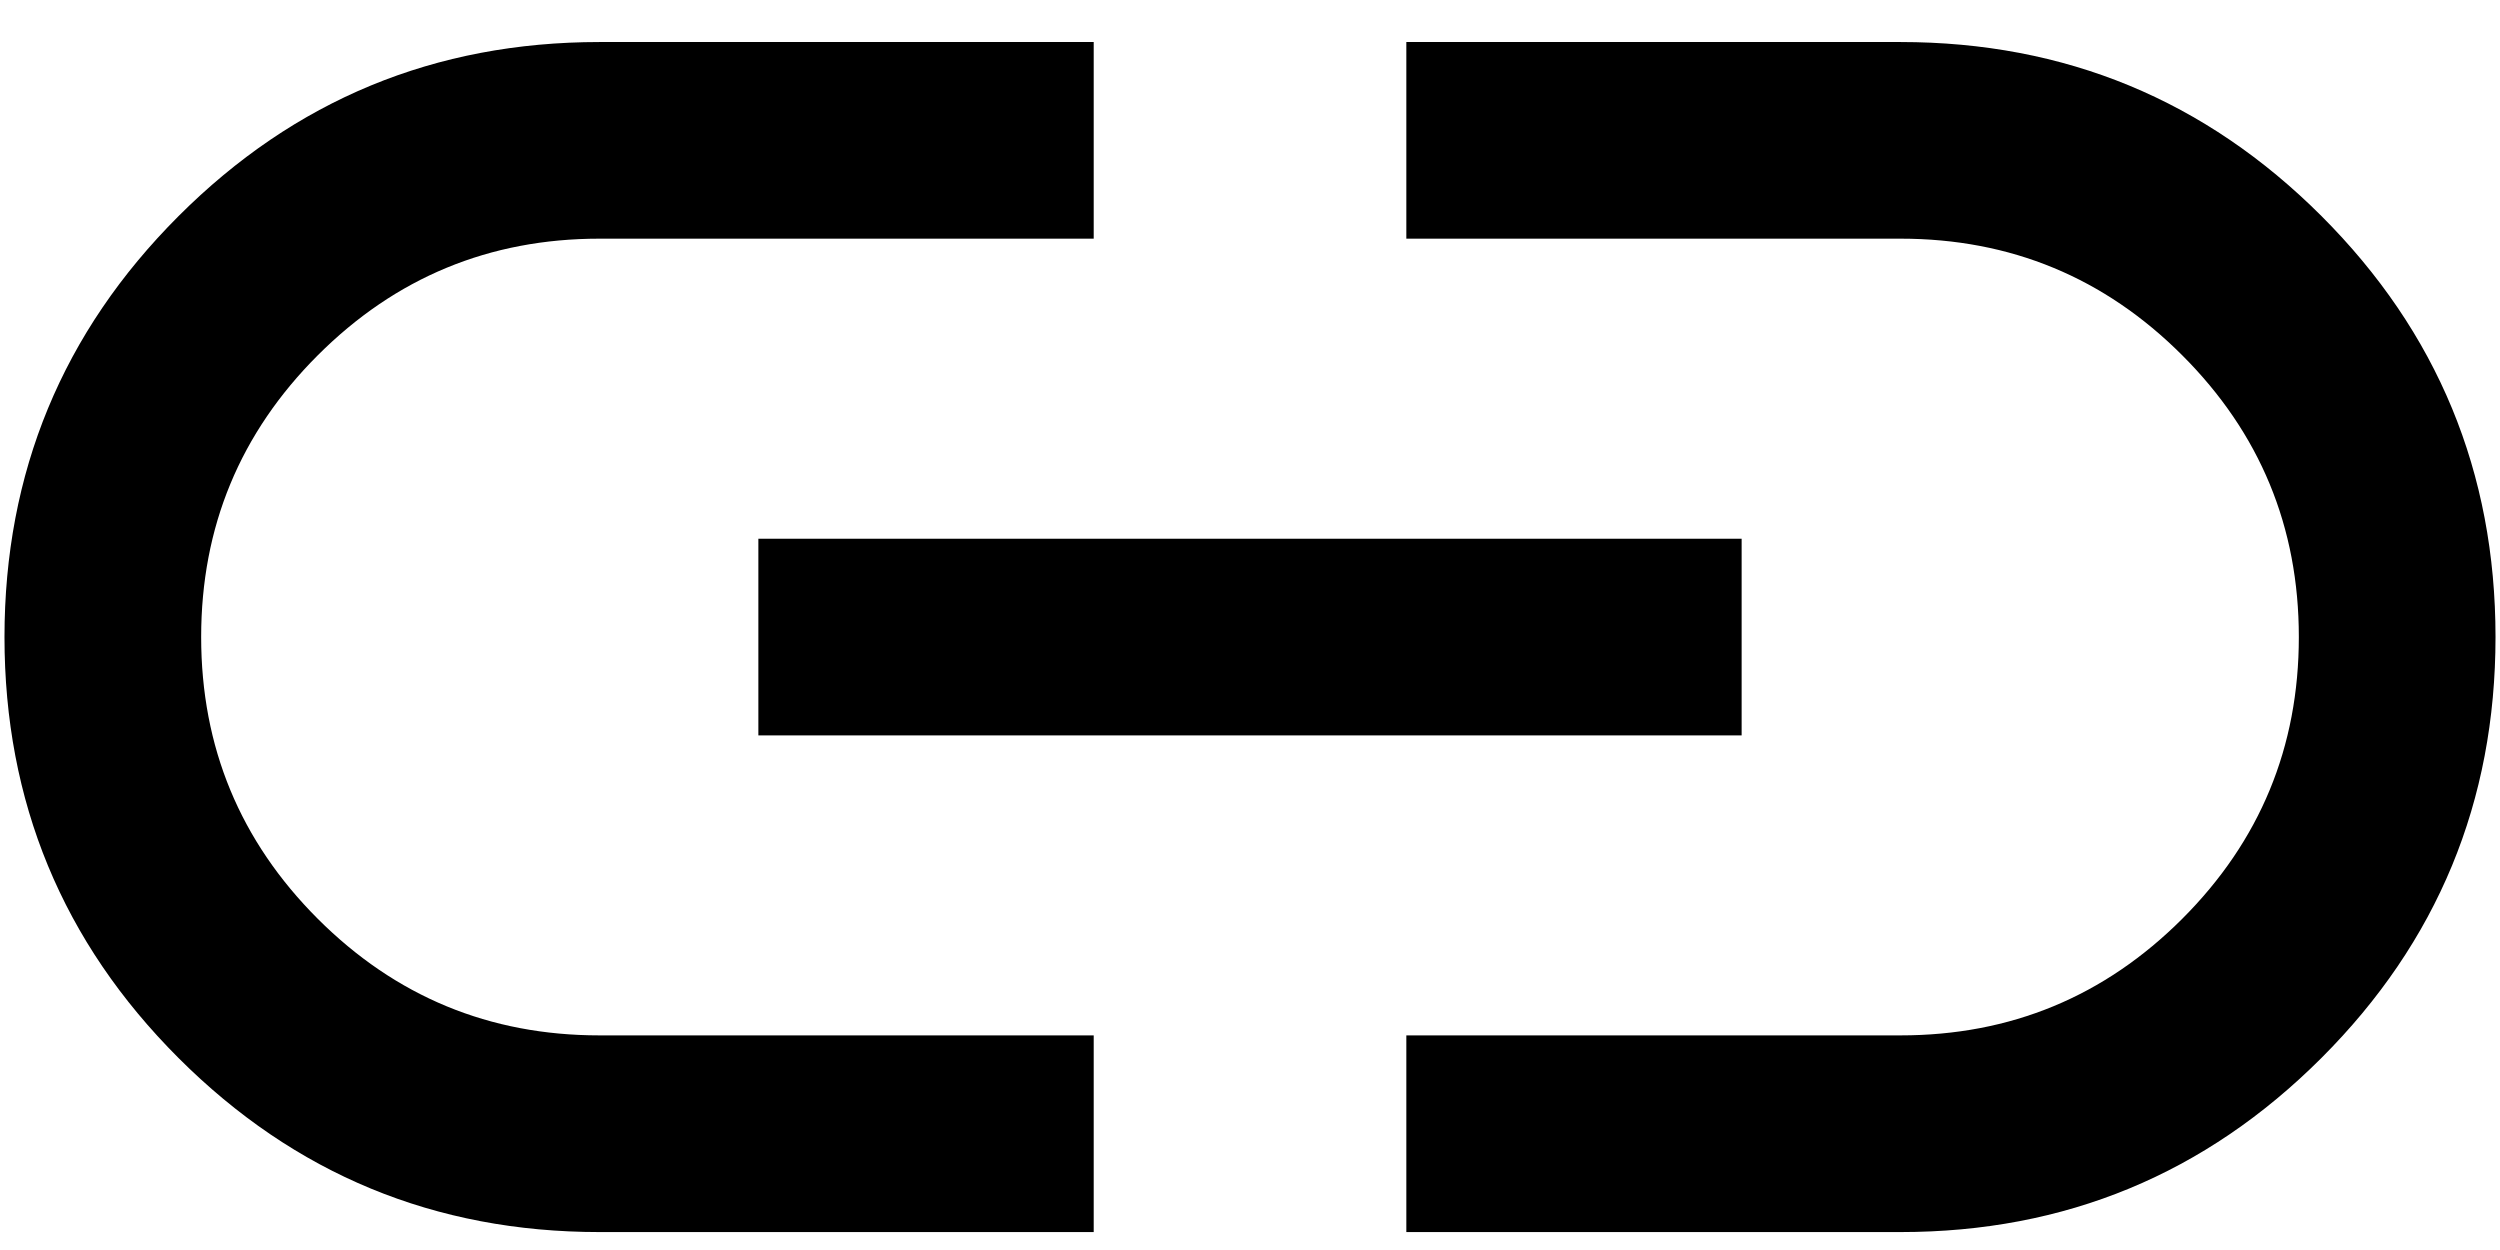 <svg width="58" height="29" viewBox="0 0 58 29" fill="none" xmlns="http://www.w3.org/2000/svg">
<path d="M25.374 28.584H13.909C10.089 28.584 6.834 27.238 4.142 24.546C1.45 21.855 0.104 18.599 0.104 14.781C0.104 10.962 1.45 7.706 4.142 5.014C6.834 2.321 10.089 0.975 13.909 0.975H25.374V5.537H13.909C11.354 5.537 9.176 6.439 7.372 8.243C5.569 10.046 4.667 12.225 4.667 14.779C4.667 17.333 5.569 19.512 7.372 21.316C9.176 23.119 11.354 24.021 13.909 24.021H25.374V28.584ZM17.594 17.061V12.498H40.406V17.061H17.594ZM32.627 28.584V24.021H44.091C46.646 24.021 48.825 23.119 50.628 21.316C52.432 19.512 53.333 17.333 53.333 14.779C53.333 12.225 52.432 10.046 50.628 8.243C48.825 6.439 46.646 5.537 44.091 5.537H32.627V0.975H44.091C47.911 0.975 51.166 2.321 53.858 5.012C56.55 7.704 57.896 10.959 57.896 14.778C57.896 18.596 56.55 21.852 53.858 24.544C51.166 27.237 47.911 28.584 44.091 28.584H32.627Z" fill="black"/>
</svg>
